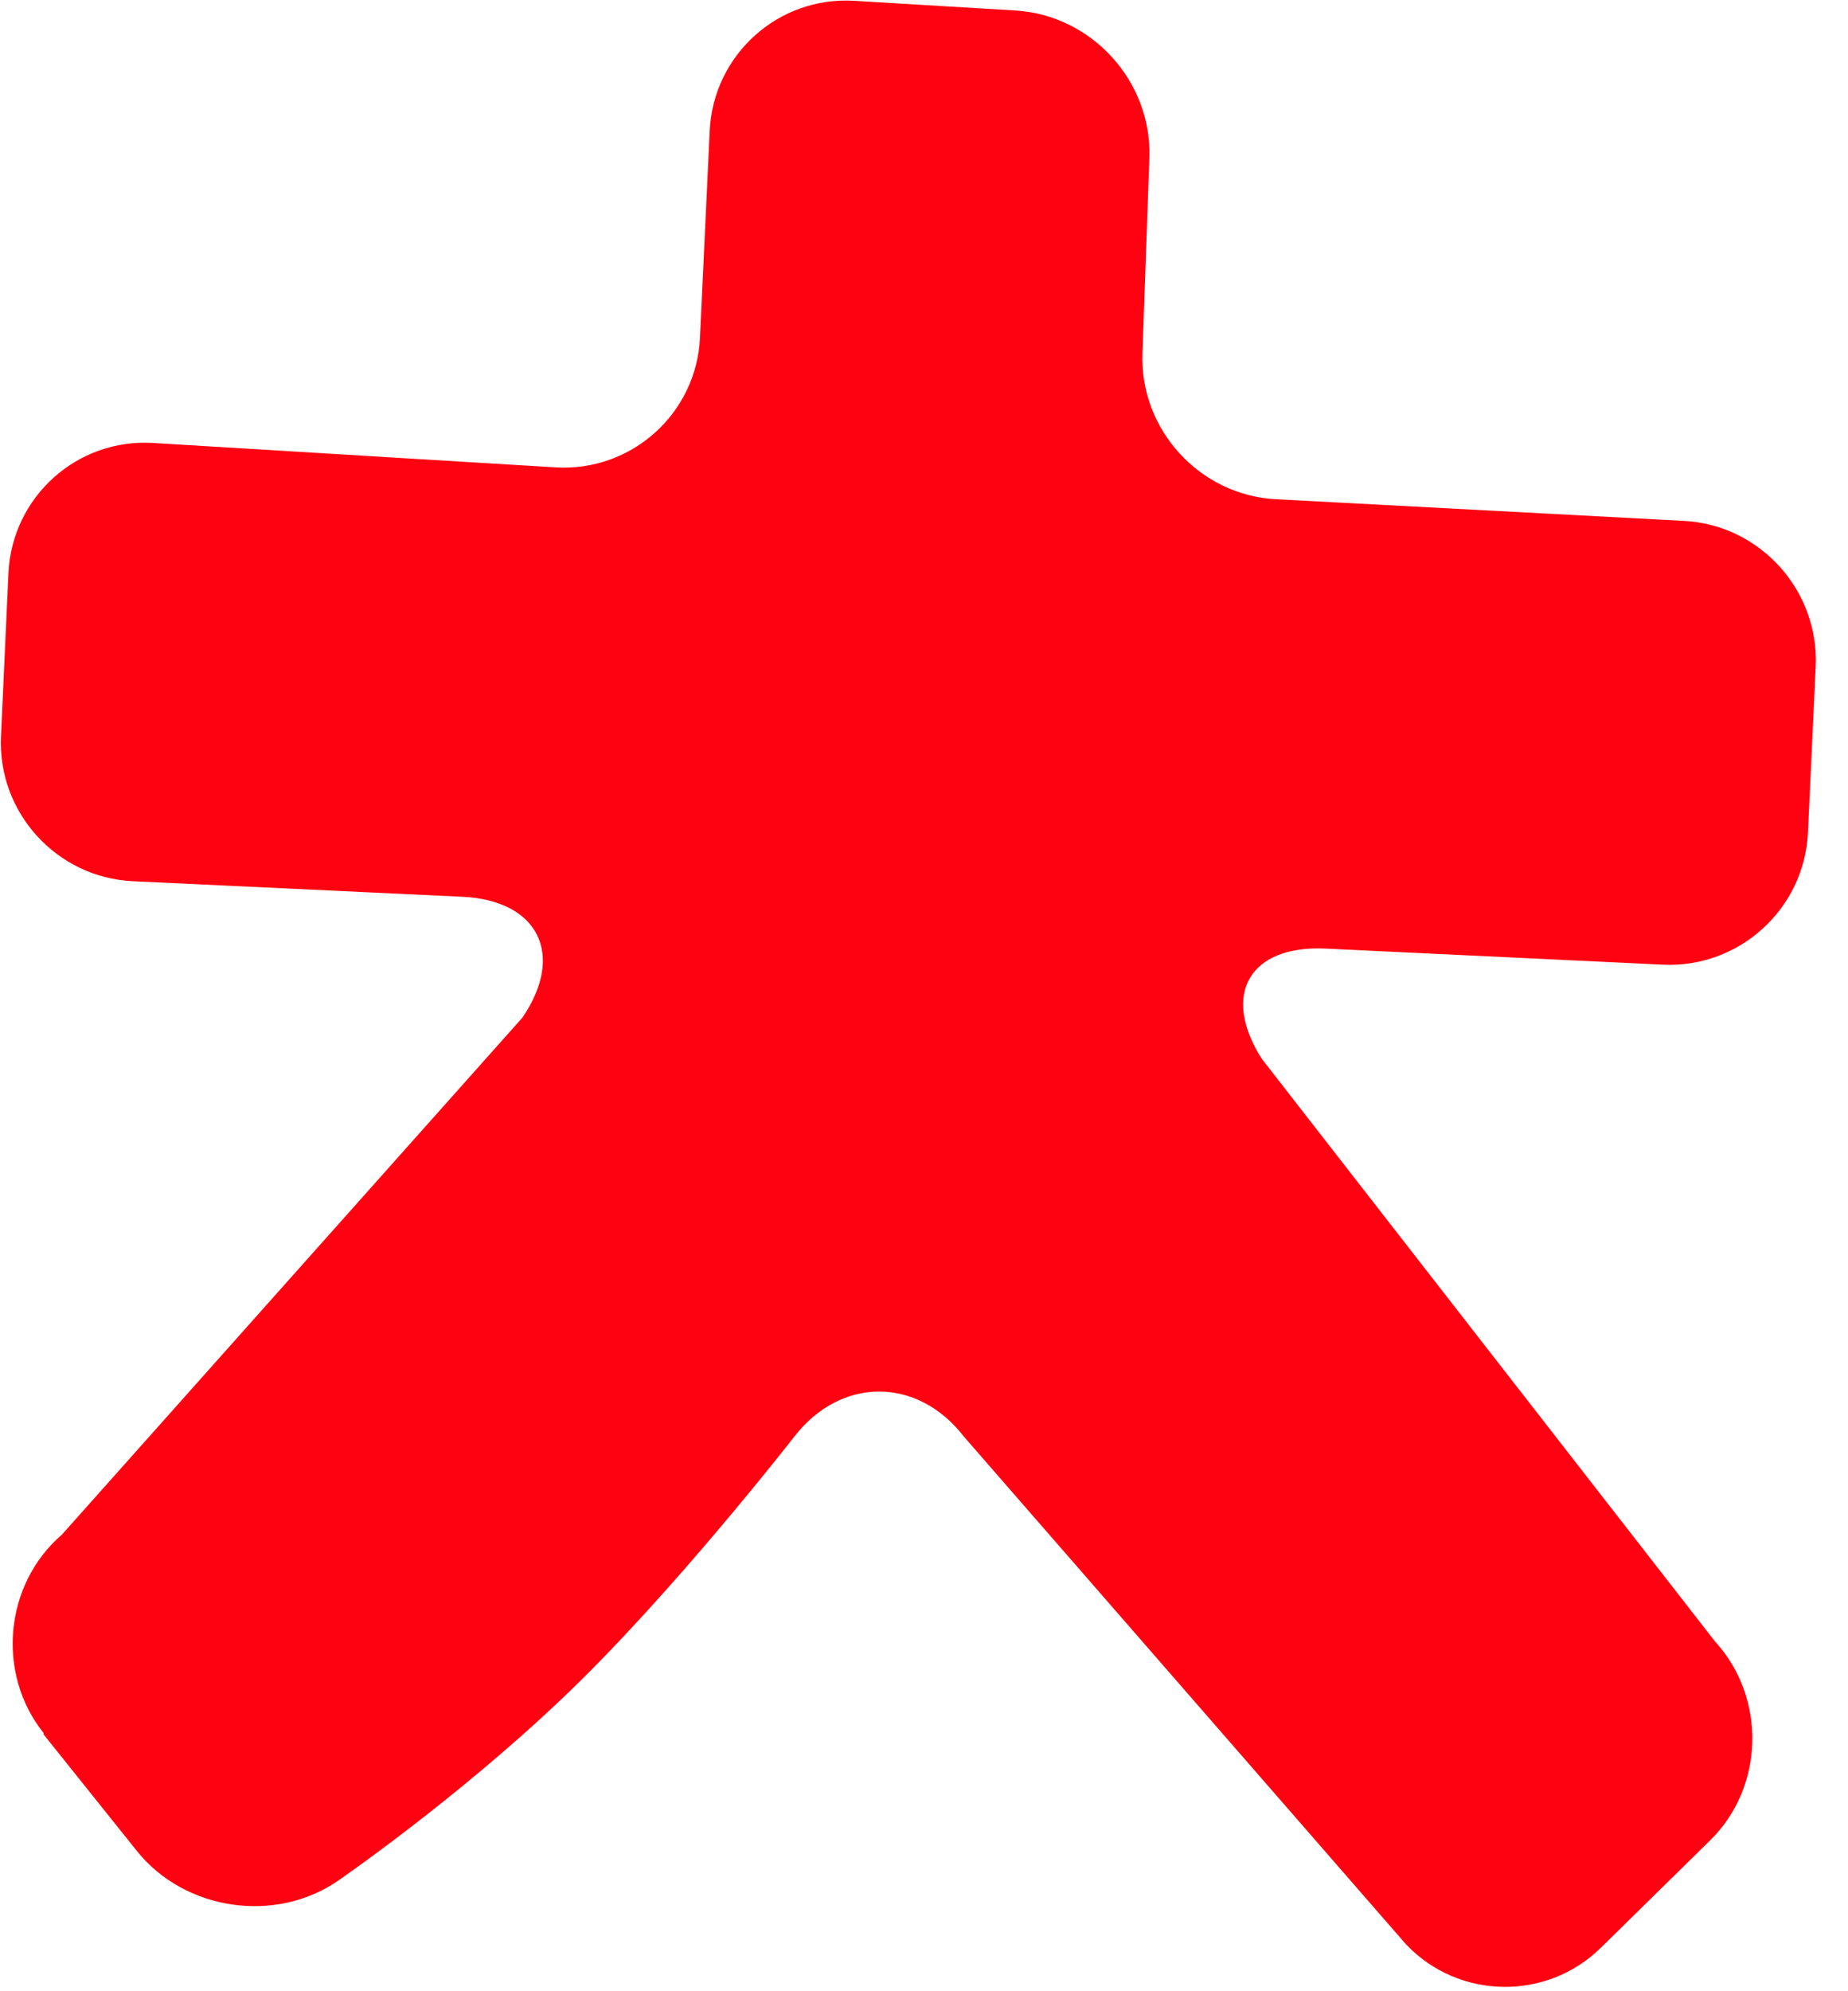 <svg width="52" height="56" viewBox="0 0 52 56" fill="none" xmlns="http://www.w3.org/2000/svg">
<path d="M1.228 48.74C-0.113 47.064 0.121 44.554 1.743 43.158L14.7 28.619C15.908 26.849 15.152 25.321 13.008 25.22L3.739 24.783C1.595 24.682 -0.074 22.85 0.028 20.706L0.238 16.114C0.34 13.97 2.172 12.325 4.308 12.458L15.627 13.144C17.764 13.276 19.603 11.632 19.697 9.488L19.97 3.68C20.071 1.536 21.903 -0.109 24.039 0.023L28.584 0.296C30.72 0.429 32.412 2.284 32.342 4.428L32.147 9.94C32.069 12.084 33.761 13.931 35.905 14.04L47.38 14.649C49.524 14.758 51.192 16.605 51.091 18.749L50.873 23.419C50.772 25.563 48.939 27.231 46.795 27.13L37.3 26.678C35.156 26.576 34.353 27.972 35.507 29.78L48.261 46.167C49.711 47.75 49.649 50.268 48.113 51.765L45.049 54.774C43.521 56.279 41.05 56.24 39.569 54.688L27.126 40.406C25.817 38.715 23.665 38.707 22.348 40.406C22.348 40.406 18.902 44.834 15.869 47.719C12.836 50.611 9.508 52.895 9.508 52.895C7.738 54.111 5.197 53.73 3.856 52.061L1.228 48.779V48.74Z" fill="#FF0211"/>
</svg>
